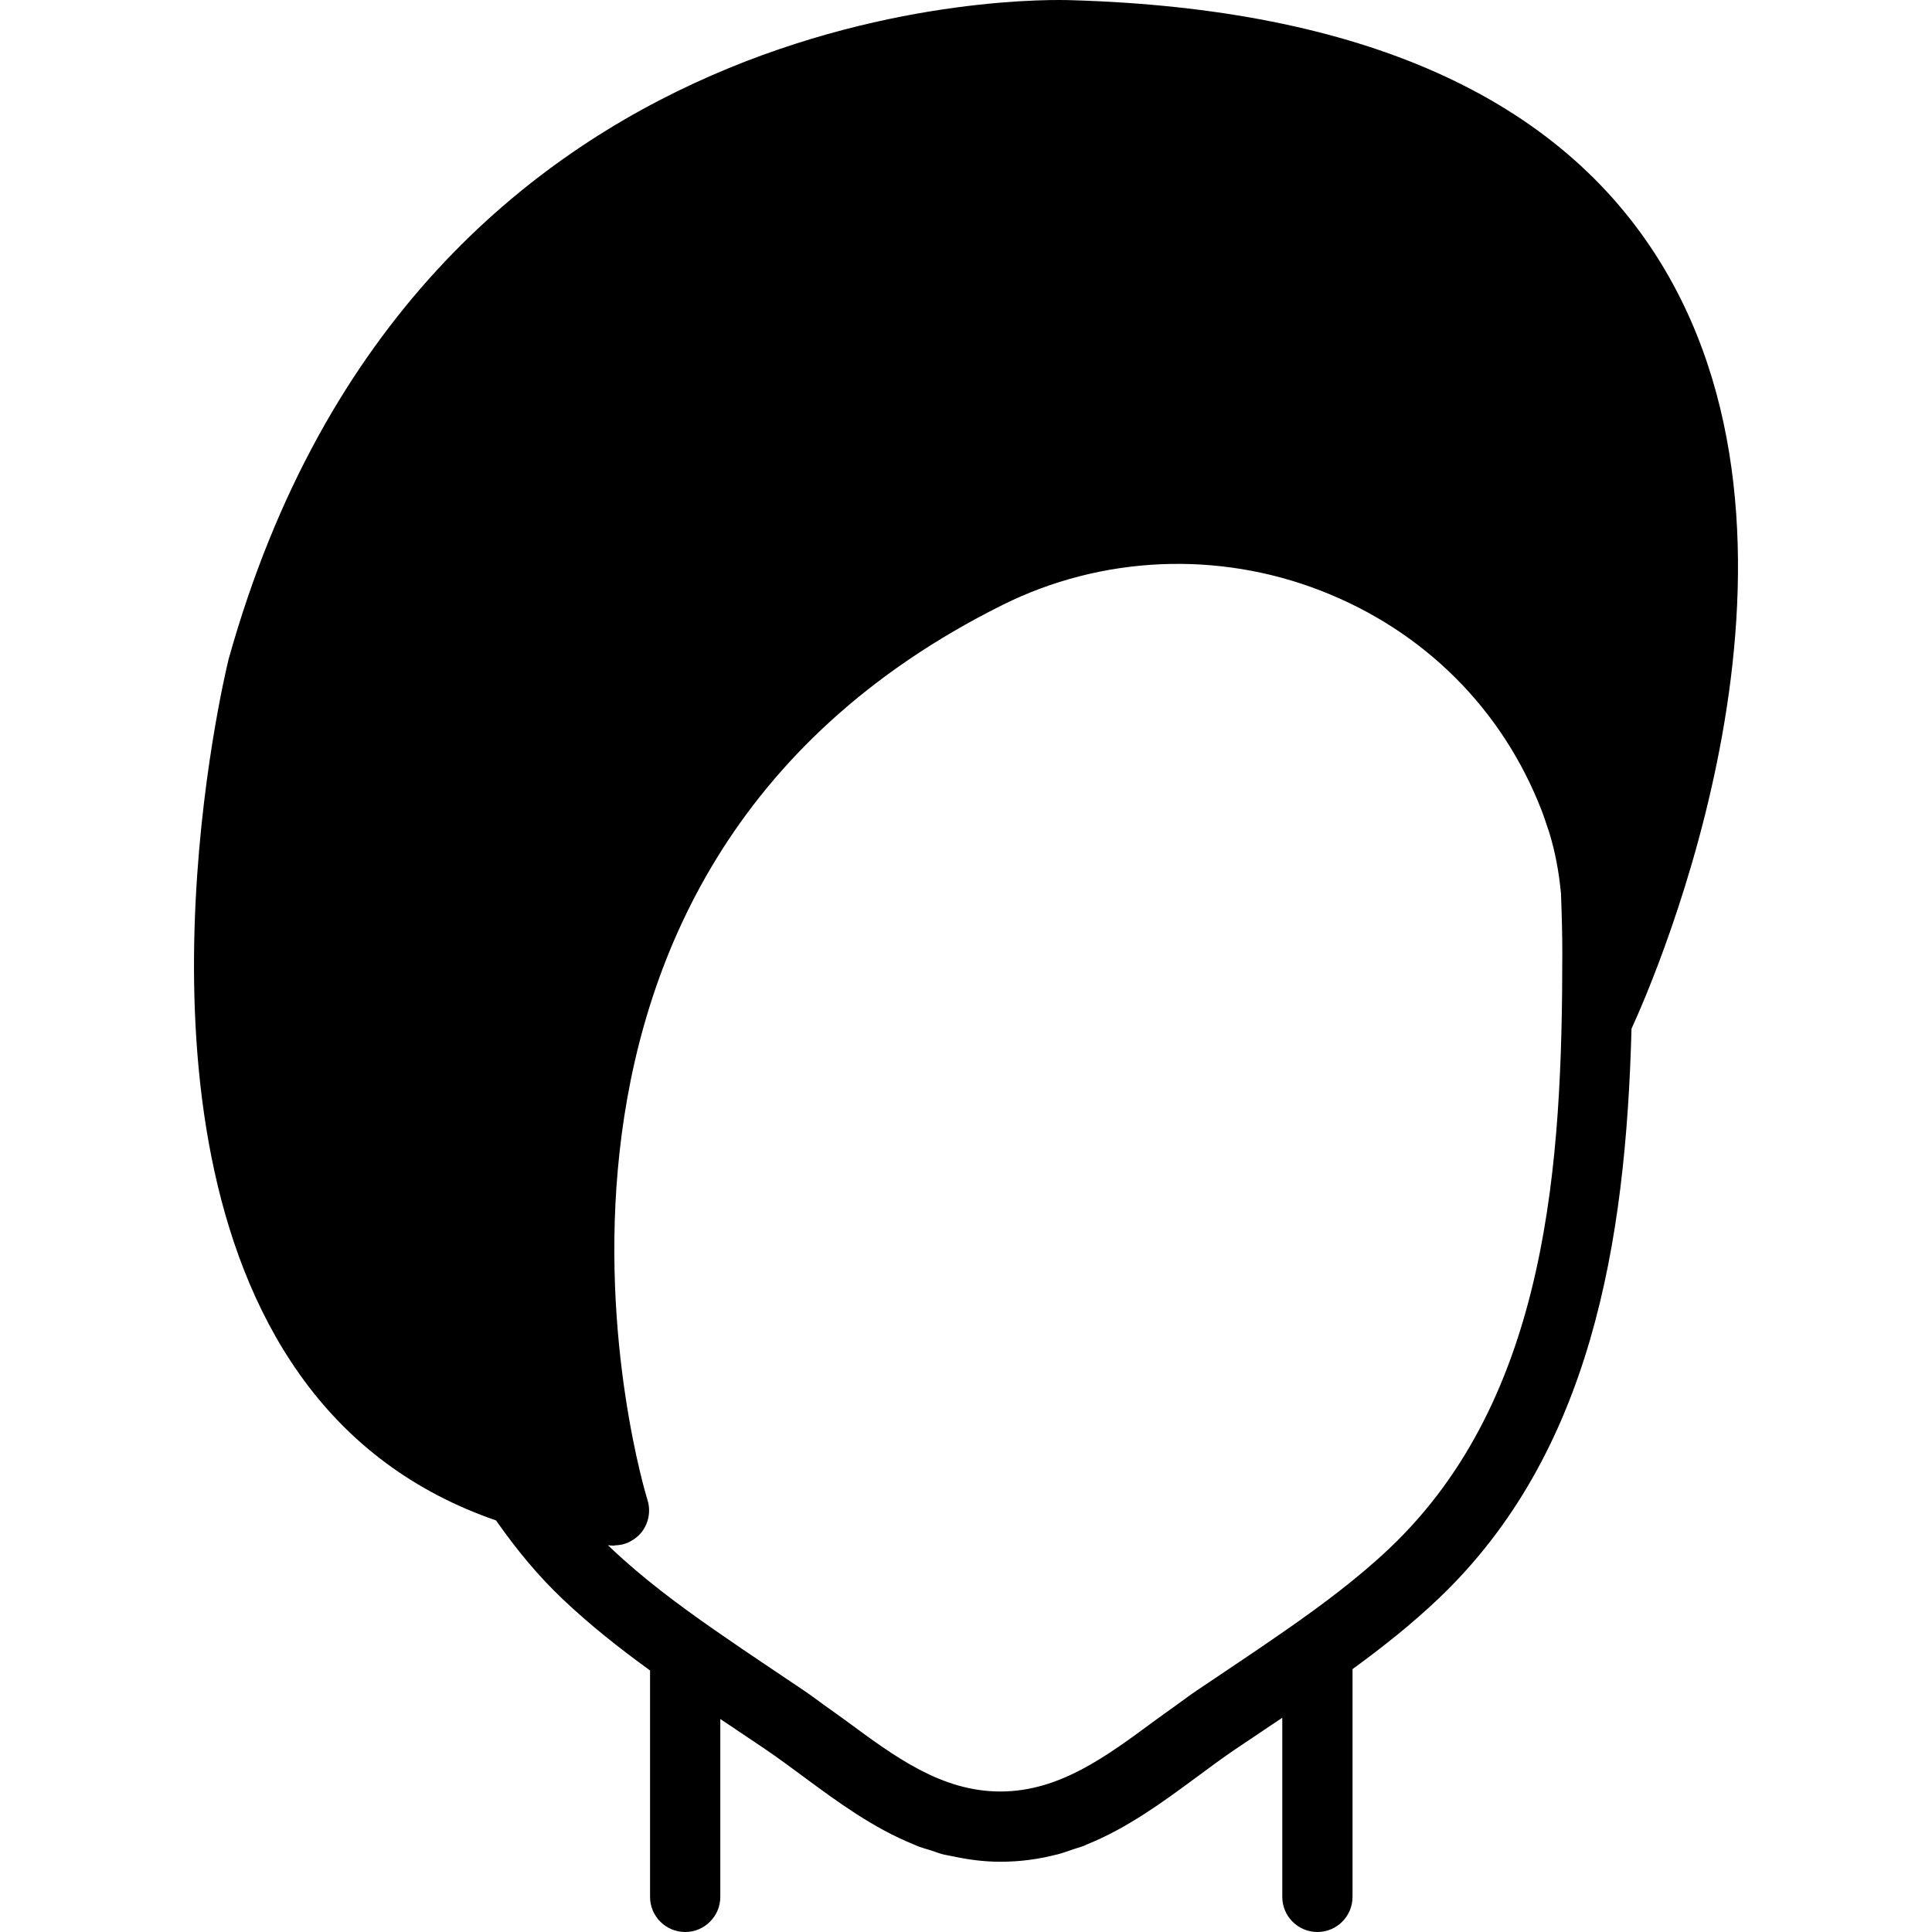 <?xml version="1.0" encoding="iso-8859-1"?>
<!-- Uploaded to: SVG Repo, www.svgrepo.com, Generator: SVG Repo Mixer Tools -->
<svg fill="#000000" height="800px" width="800px" version="1.1" id="Layer_1" xmlns="http://www.w3.org/2000/svg" xmlns:xlink="http://www.w3.org/1999/xlink" 
	 viewBox="0 0 512.055 512.055" xml:space="preserve">
<g>
	<g>
		<path d="M440.26,69.836c-26.941-44.06-79.5-67.537-156.207-69.781C277.043-0.224,110.718-4.6,60.588,174.712
			c-1.201,4.934-29.091,121.716,18.721,189.393c13.07,18.516,30.608,31.427,52.159,38.865c5.437,7.773,11.18,14.708,17.641,20.834
			c7.298,6.935,15.155,13.117,23.18,18.935v60.006c0,5.139,4.17,9.309,9.309,9.309s9.309-4.17,9.309-9.309v-47.141
			c0.689,0.465,1.368,0.922,2.067,1.378c0.279,0.195,0.577,0.4,0.866,0.586l5.688,3.817l3.193,2.15
			c3.528,2.392,6.973,4.943,10.398,7.484c9.048,6.684,18.311,13.47,29.007,17.808c0.326,0.13,0.624,0.289,0.95,0.419
			c1.229,0.475,2.541,0.838,3.817,1.238c1.024,0.335,2.001,0.726,3.053,0.996c0.838,0.214,1.722,0.326,2.579,0.512
			c3.984,0.856,8.136,1.443,12.605,1.443c5.306,0,10.24-0.698,14.885-1.899c0.093-0.019,0.195-0.028,0.289-0.056
			c1.48-0.391,2.877-0.912,4.292-1.396c0.856-0.289,1.75-0.512,2.588-0.838c0.317-0.13,0.614-0.289,0.94-0.419
			c10.705-4.338,19.959-11.124,29.007-17.808c3.435-2.541,6.87-5.092,10.398-7.484l5.623-3.77l3.258-2.197
			c0.13-0.074,0.261-0.168,0.382-0.251c1.024-0.68,2.039-1.368,3.063-2.048v47.476c0,5.139,4.17,9.309,9.309,9.309
			c5.139,0,9.309-4.17,9.309-9.309v-60.369c7.848-5.716,15.528-11.785,22.677-18.572c40.504-38.447,49.757-94.301,51.265-151.152
			C438.826,258.68,487.419,146.962,440.26,69.836z M368.328,410.306c-8.322,7.894-17.724,14.913-27.313,21.597
			c-4.962,3.463-9.97,6.861-15.006,10.221l-0.717,0.484l-8.22,5.52c-1.862,1.266-3.677,2.635-5.511,3.956
			c-1.825,1.331-3.686,2.616-5.502,3.956c-13.061,9.654-25.386,18.776-40.932,18.776c-15.546,0-27.881-9.123-40.932-18.776
			c-1.825-1.341-3.677-2.625-5.52-3.956c-1.825-1.322-3.631-2.69-5.502-3.956l-4.999-3.361l-3.835-2.579
			c-5.008-3.342-9.998-6.73-14.941-10.175c-9.654-6.712-19.102-13.768-27.471-21.709c-0.27-0.261-0.531-0.512-0.801-0.763
			c0.223,0.019,0.447,0.047,0.661,0.065h0.009c0.307,0.028,0.614,0.047,0.931,0.047c0.102,0,0.205-0.065,0.316-0.075
			c1.257-0.037,2.458-0.289,3.565-0.801c0.102-0.047,0.186-0.112,0.279-0.158c1.154-0.586,2.216-1.368,3.063-2.411
			c1.974-2.43,2.597-5.697,1.648-8.685c-0.521-1.648-50.558-165.162,94.124-237.196c26.186-13.033,56.934-14.429,84.331-3.779
			c27.359,10.622,48.174,31.381,58.61,58.442c0.68,1.759,1.285,3.761,1.936,5.613c1.564,5.101,2.551,10.24,3.119,16.198
			c0.214,5.464,0.354,10.677,0.354,15.649C414.073,307.813,410.536,370.231,368.328,410.306z"/>
	</g>
</g>
</svg>